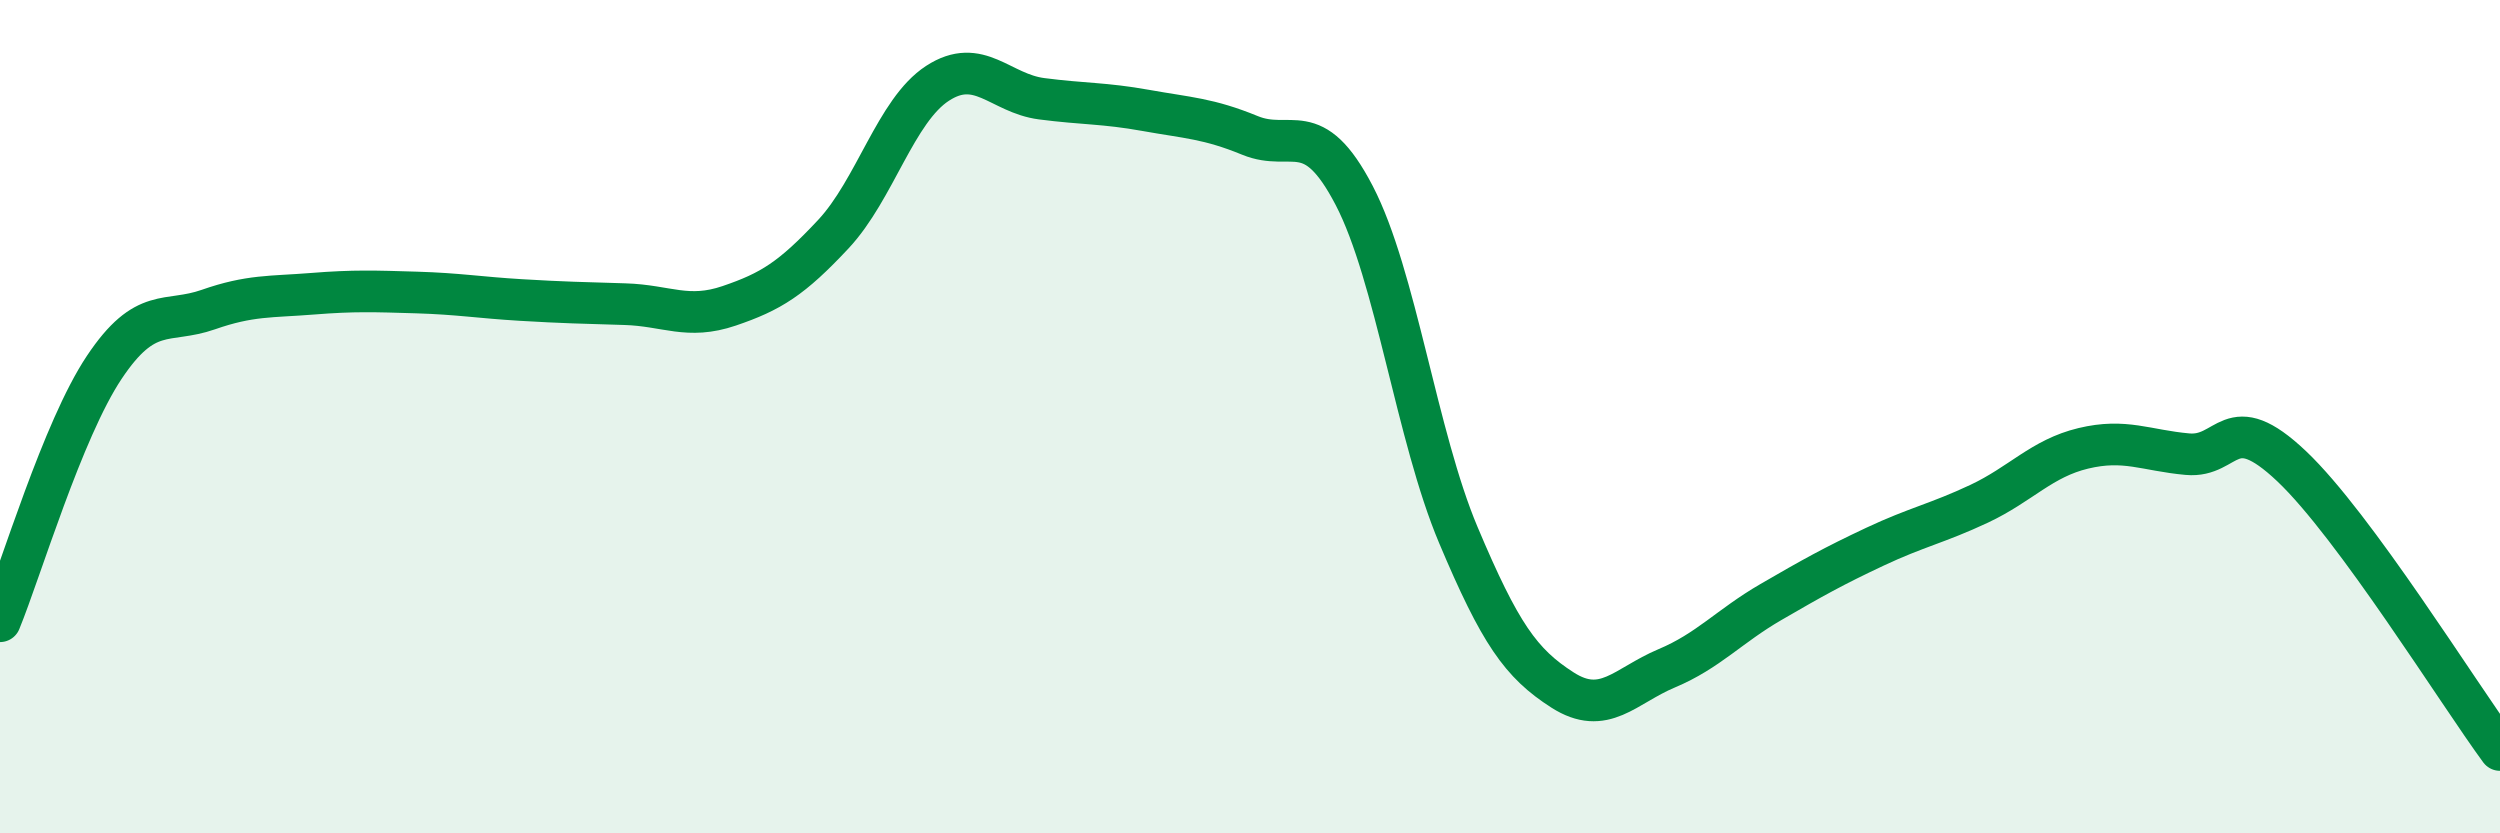 
    <svg width="60" height="20" viewBox="0 0 60 20" xmlns="http://www.w3.org/2000/svg">
      <path
        d="M 0,14.91 C 0.5,13.69 1.5,10.32 2.5,8.82 C 3.5,7.32 4,7.78 5,7.43 C 6,7.08 6.5,7.13 7.5,7.05 C 8.5,6.97 9,6.99 10,7.02 C 11,7.05 11.5,7.14 12.5,7.2 C 13.5,7.26 14,7.27 15,7.3 C 16,7.33 16.5,7.68 17.5,7.34 C 18.5,7 19,6.69 20,5.62 C 21,4.55 21.5,2.65 22.5,2 C 23.5,1.35 24,2.24 25,2.37 C 26,2.5 26.5,2.47 27.5,2.65 C 28.5,2.83 29,2.84 30,3.25 C 31,3.66 31.5,2.77 32.5,4.69 C 33.5,6.61 34,10.47 35,12.84 C 36,15.21 36.5,15.92 37.5,16.56 C 38.5,17.2 39,16.46 40,16.04 C 41,15.62 41.5,15.03 42.5,14.45 C 43.5,13.87 44,13.59 45,13.12 C 46,12.65 46.5,12.56 47.5,12.09 C 48.5,11.62 49,11 50,10.76 C 51,10.52 51.5,10.81 52.5,10.9 C 53.5,10.99 53.5,9.77 55,11.19 C 56.5,12.61 59,16.64 60,18L60 20L0 20Z"
        fill="#008740"
        opacity="0.1"
        stroke-linecap="round"
        stroke-linejoin="round"
      />
      <path
        d="M 0,14.91 C 0.5,13.69 1.5,10.32 2.5,8.82 C 3.5,7.32 4,7.78 5,7.43 C 6,7.08 6.5,7.13 7.5,7.05 C 8.5,6.97 9,6.99 10,7.02 C 11,7.05 11.5,7.14 12.5,7.2 C 13.5,7.26 14,7.27 15,7.3 C 16,7.33 16.5,7.68 17.5,7.34 C 18.5,7 19,6.69 20,5.62 C 21,4.55 21.5,2.65 22.5,2 C 23.5,1.35 24,2.24 25,2.37 C 26,2.5 26.5,2.47 27.5,2.65 C 28.5,2.83 29,2.84 30,3.25 C 31,3.66 31.5,2.77 32.5,4.69 C 33.5,6.61 34,10.47 35,12.84 C 36,15.21 36.5,15.92 37.5,16.56 C 38.5,17.2 39,16.46 40,16.04 C 41,15.62 41.5,15.03 42.5,14.45 C 43.5,13.87 44,13.59 45,13.12 C 46,12.65 46.5,12.56 47.5,12.09 C 48.5,11.62 49,11 50,10.76 C 51,10.52 51.5,10.81 52.5,10.9 C 53.5,10.99 53.5,9.77 55,11.19 C 56.5,12.61 59,16.64 60,18"
        stroke="#008740"
        stroke-width="1"
        fill="none"
        stroke-linecap="round"
        stroke-linejoin="round"
      />
    </svg>
  
